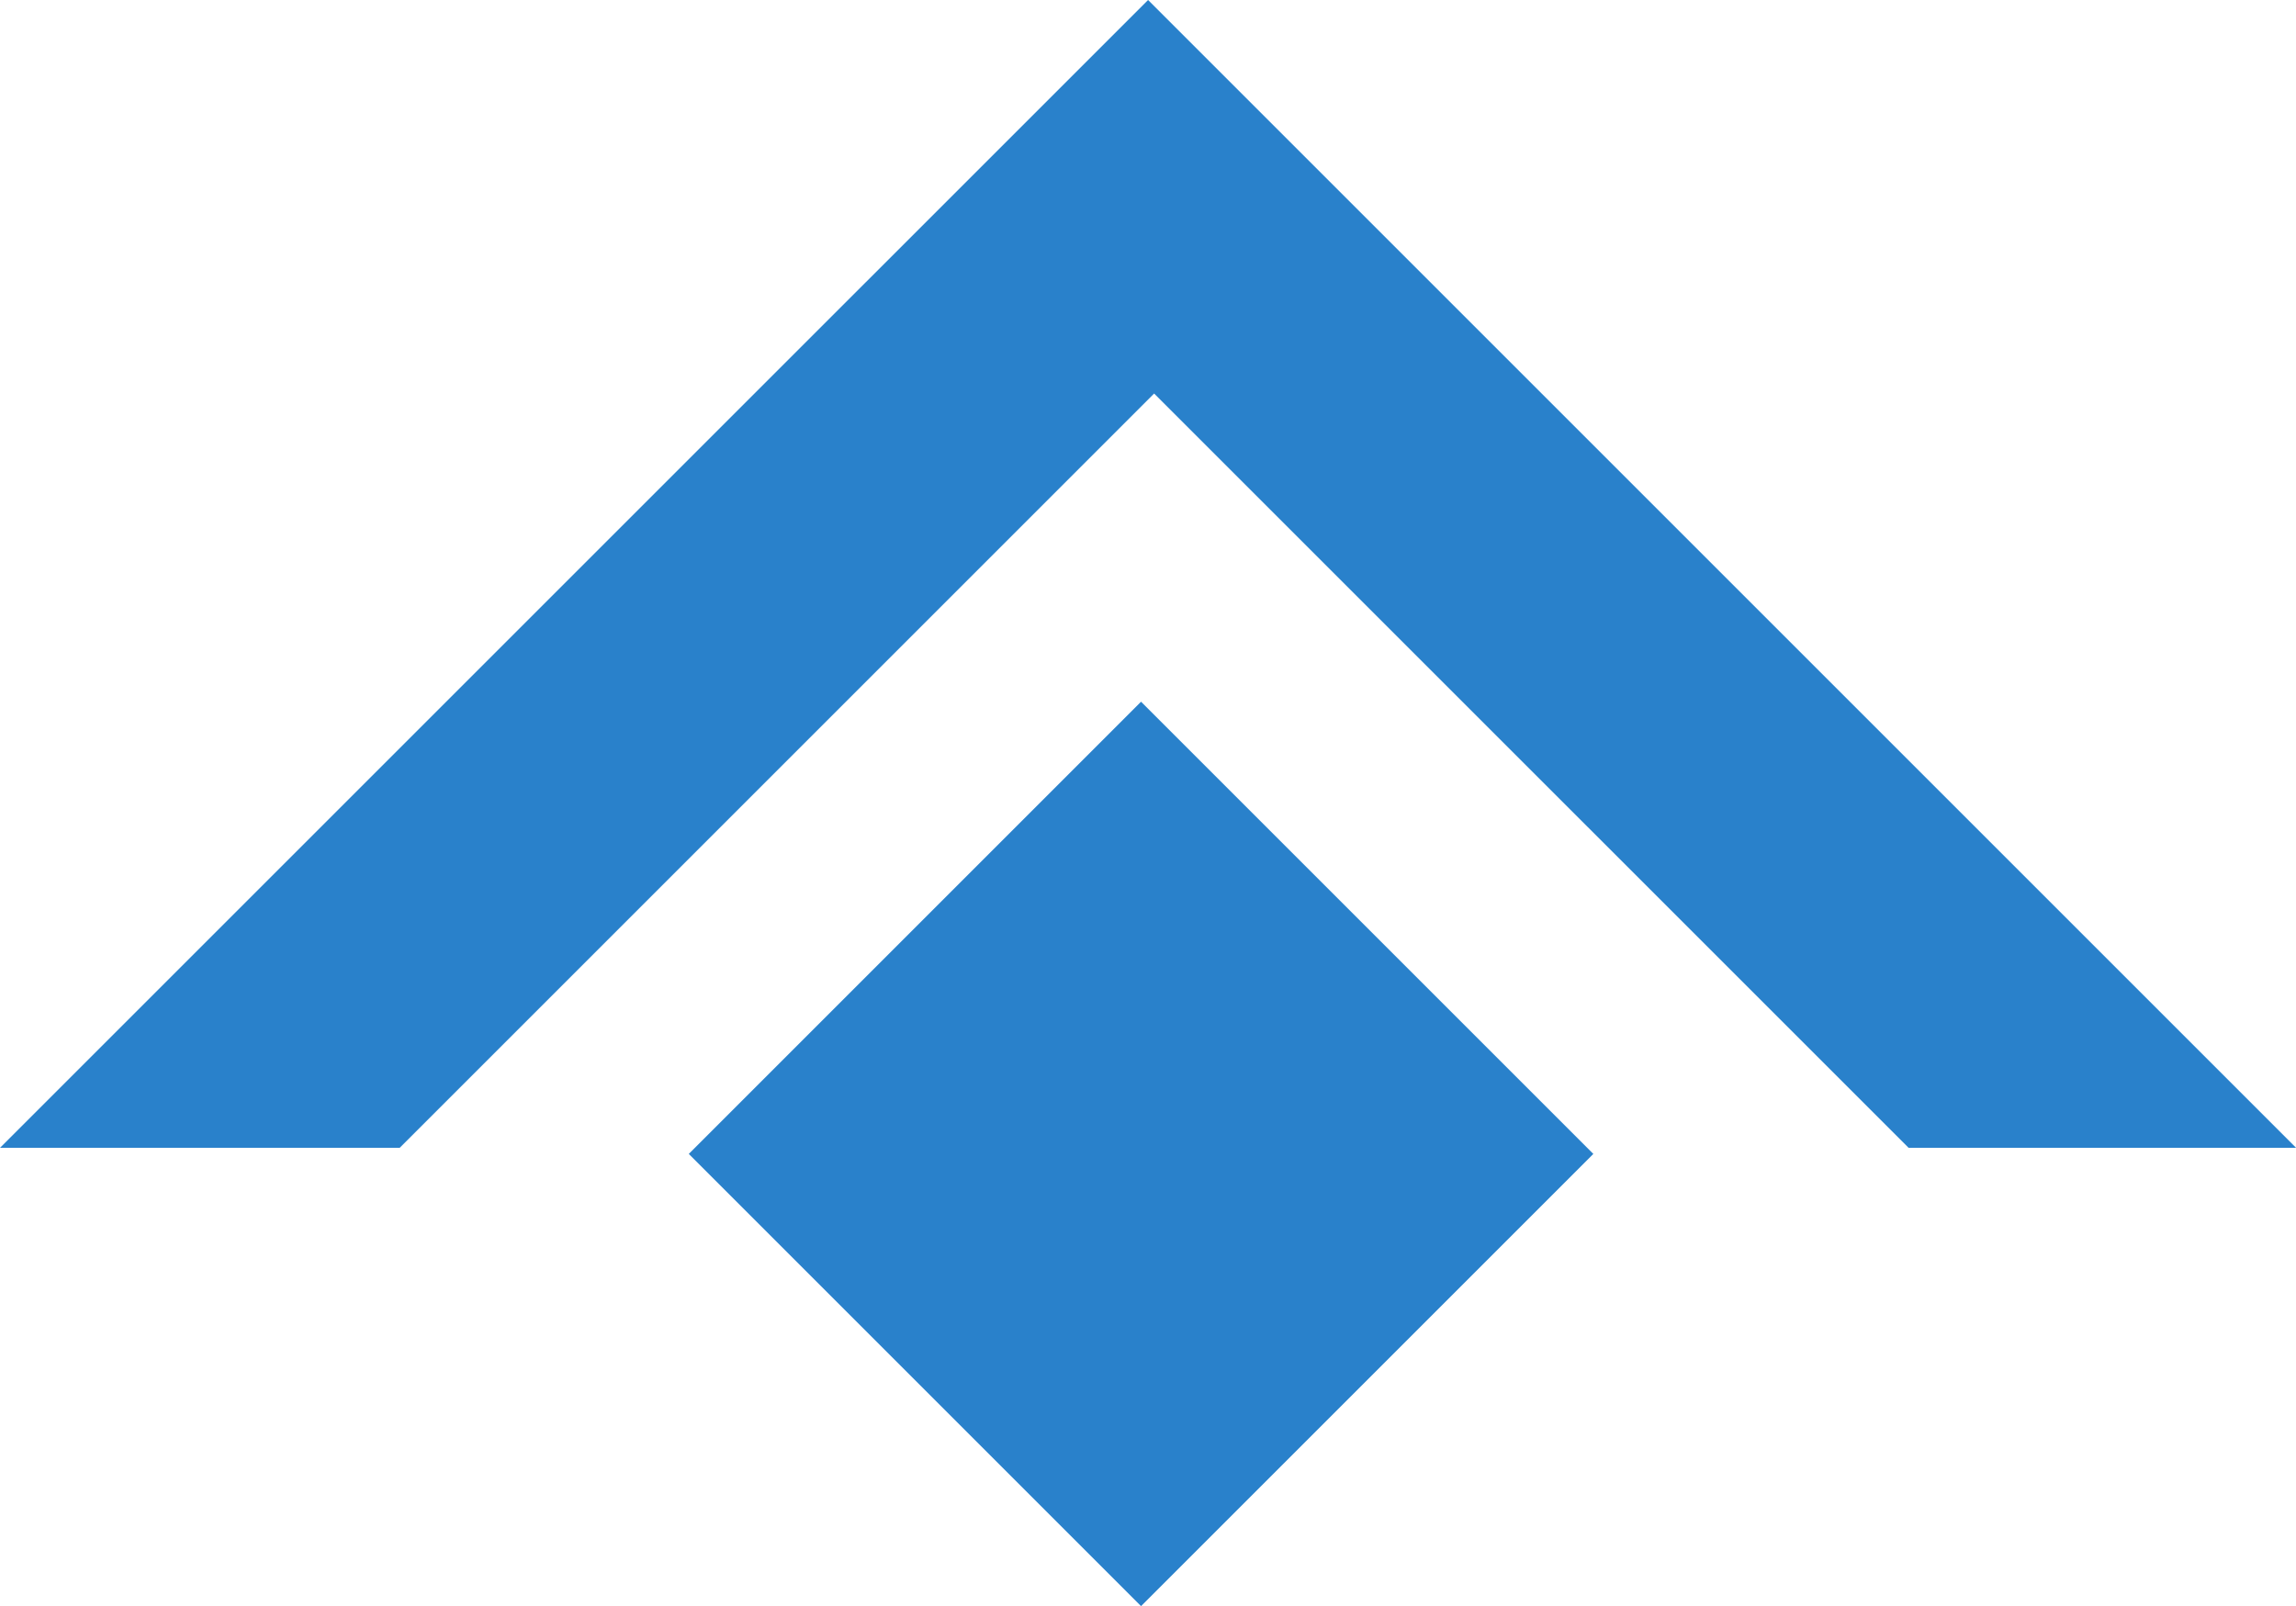 <svg xmlns="http://www.w3.org/2000/svg" width="46.667" height="32.651" viewBox="0 0 46.667 32.651">
  <path id="パス_43876" data-name="パス 43876" d="M14,23.458l9.192-9.193,9.193,9.193-9.193,9.193ZM23.458,8,8.124,23.334H0L23.335,0,46.668,23.333l-7.876,0Z" fill="#2981cb"/>
</svg>
